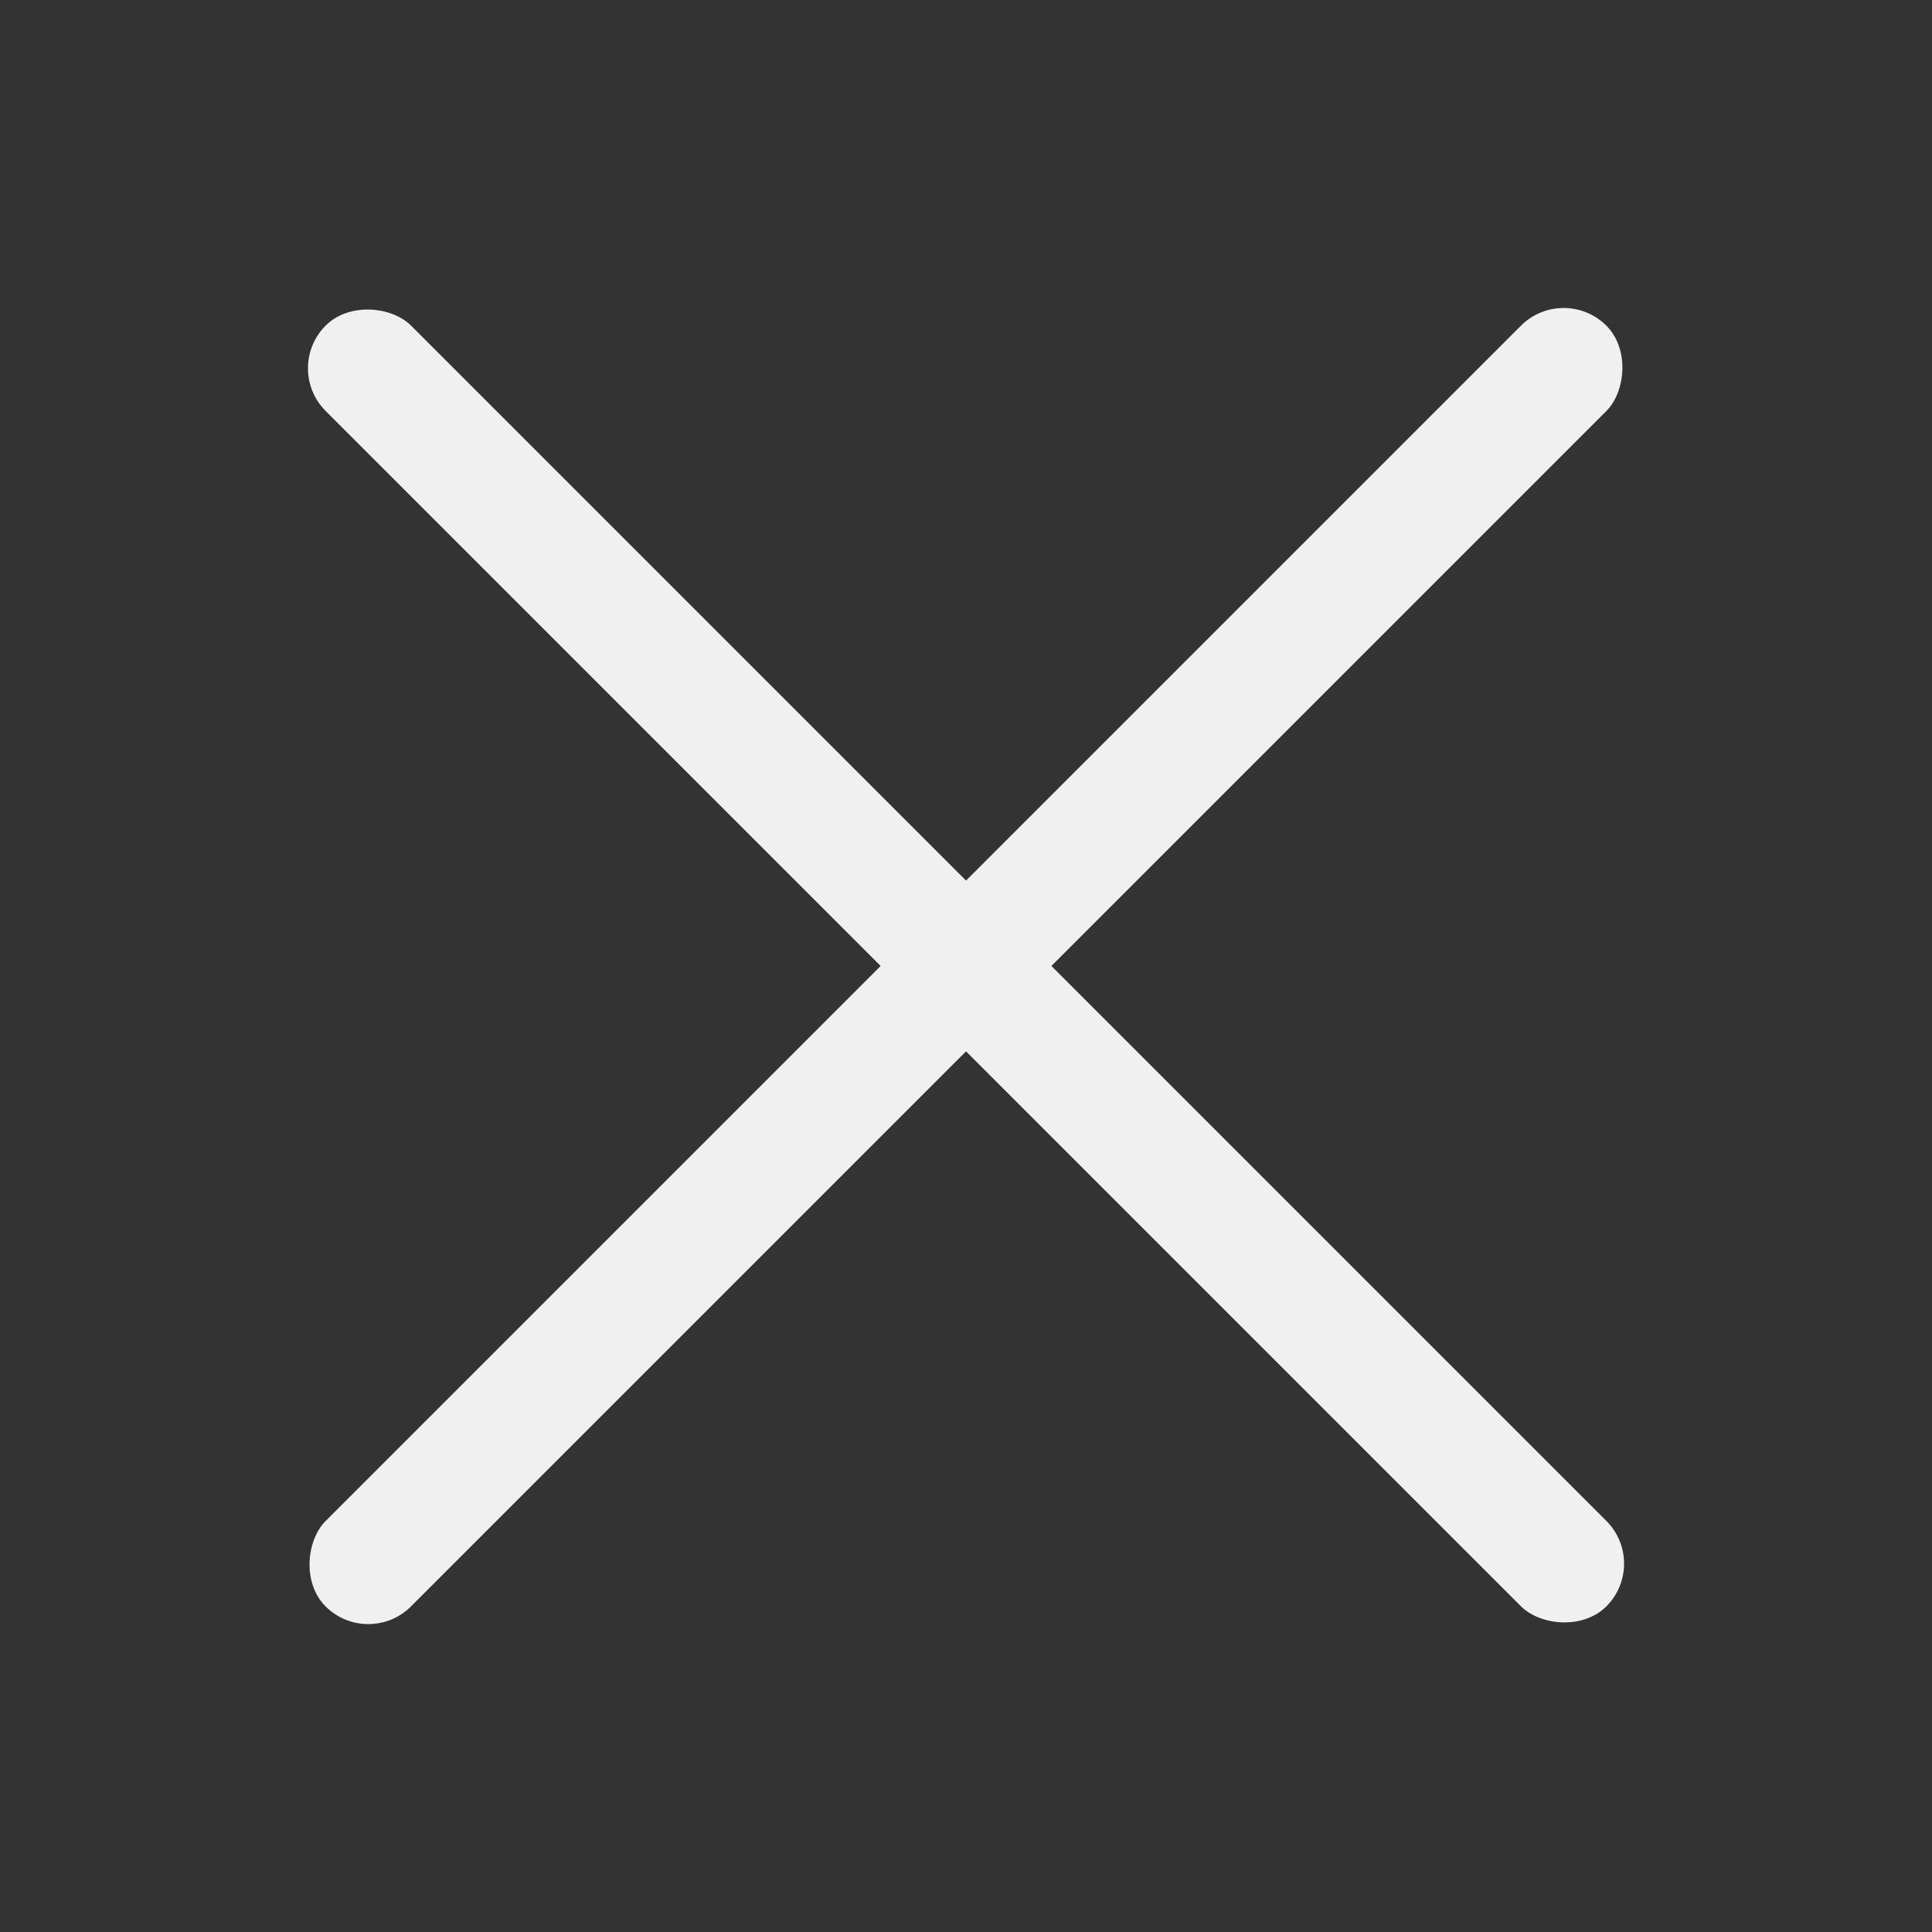 <svg width="32" height="32" viewBox="0 0 32 32" fill="none" xmlns="http://www.w3.org/2000/svg">
<rect x="0" y="0" width="32" height="32" fill="#333333" stroke="none"/>
<rect x="25.899" y="4.687" width="2" height="30" rx="1" transform="rotate(45 25.899 4.687)" fill="#F0F0F0"/>
<rect x="27.314" y="25.899" width="2" height="30" rx="1" transform="rotate(135 27.314 25.899)" fill="#F0F0F0"/>
</svg>
